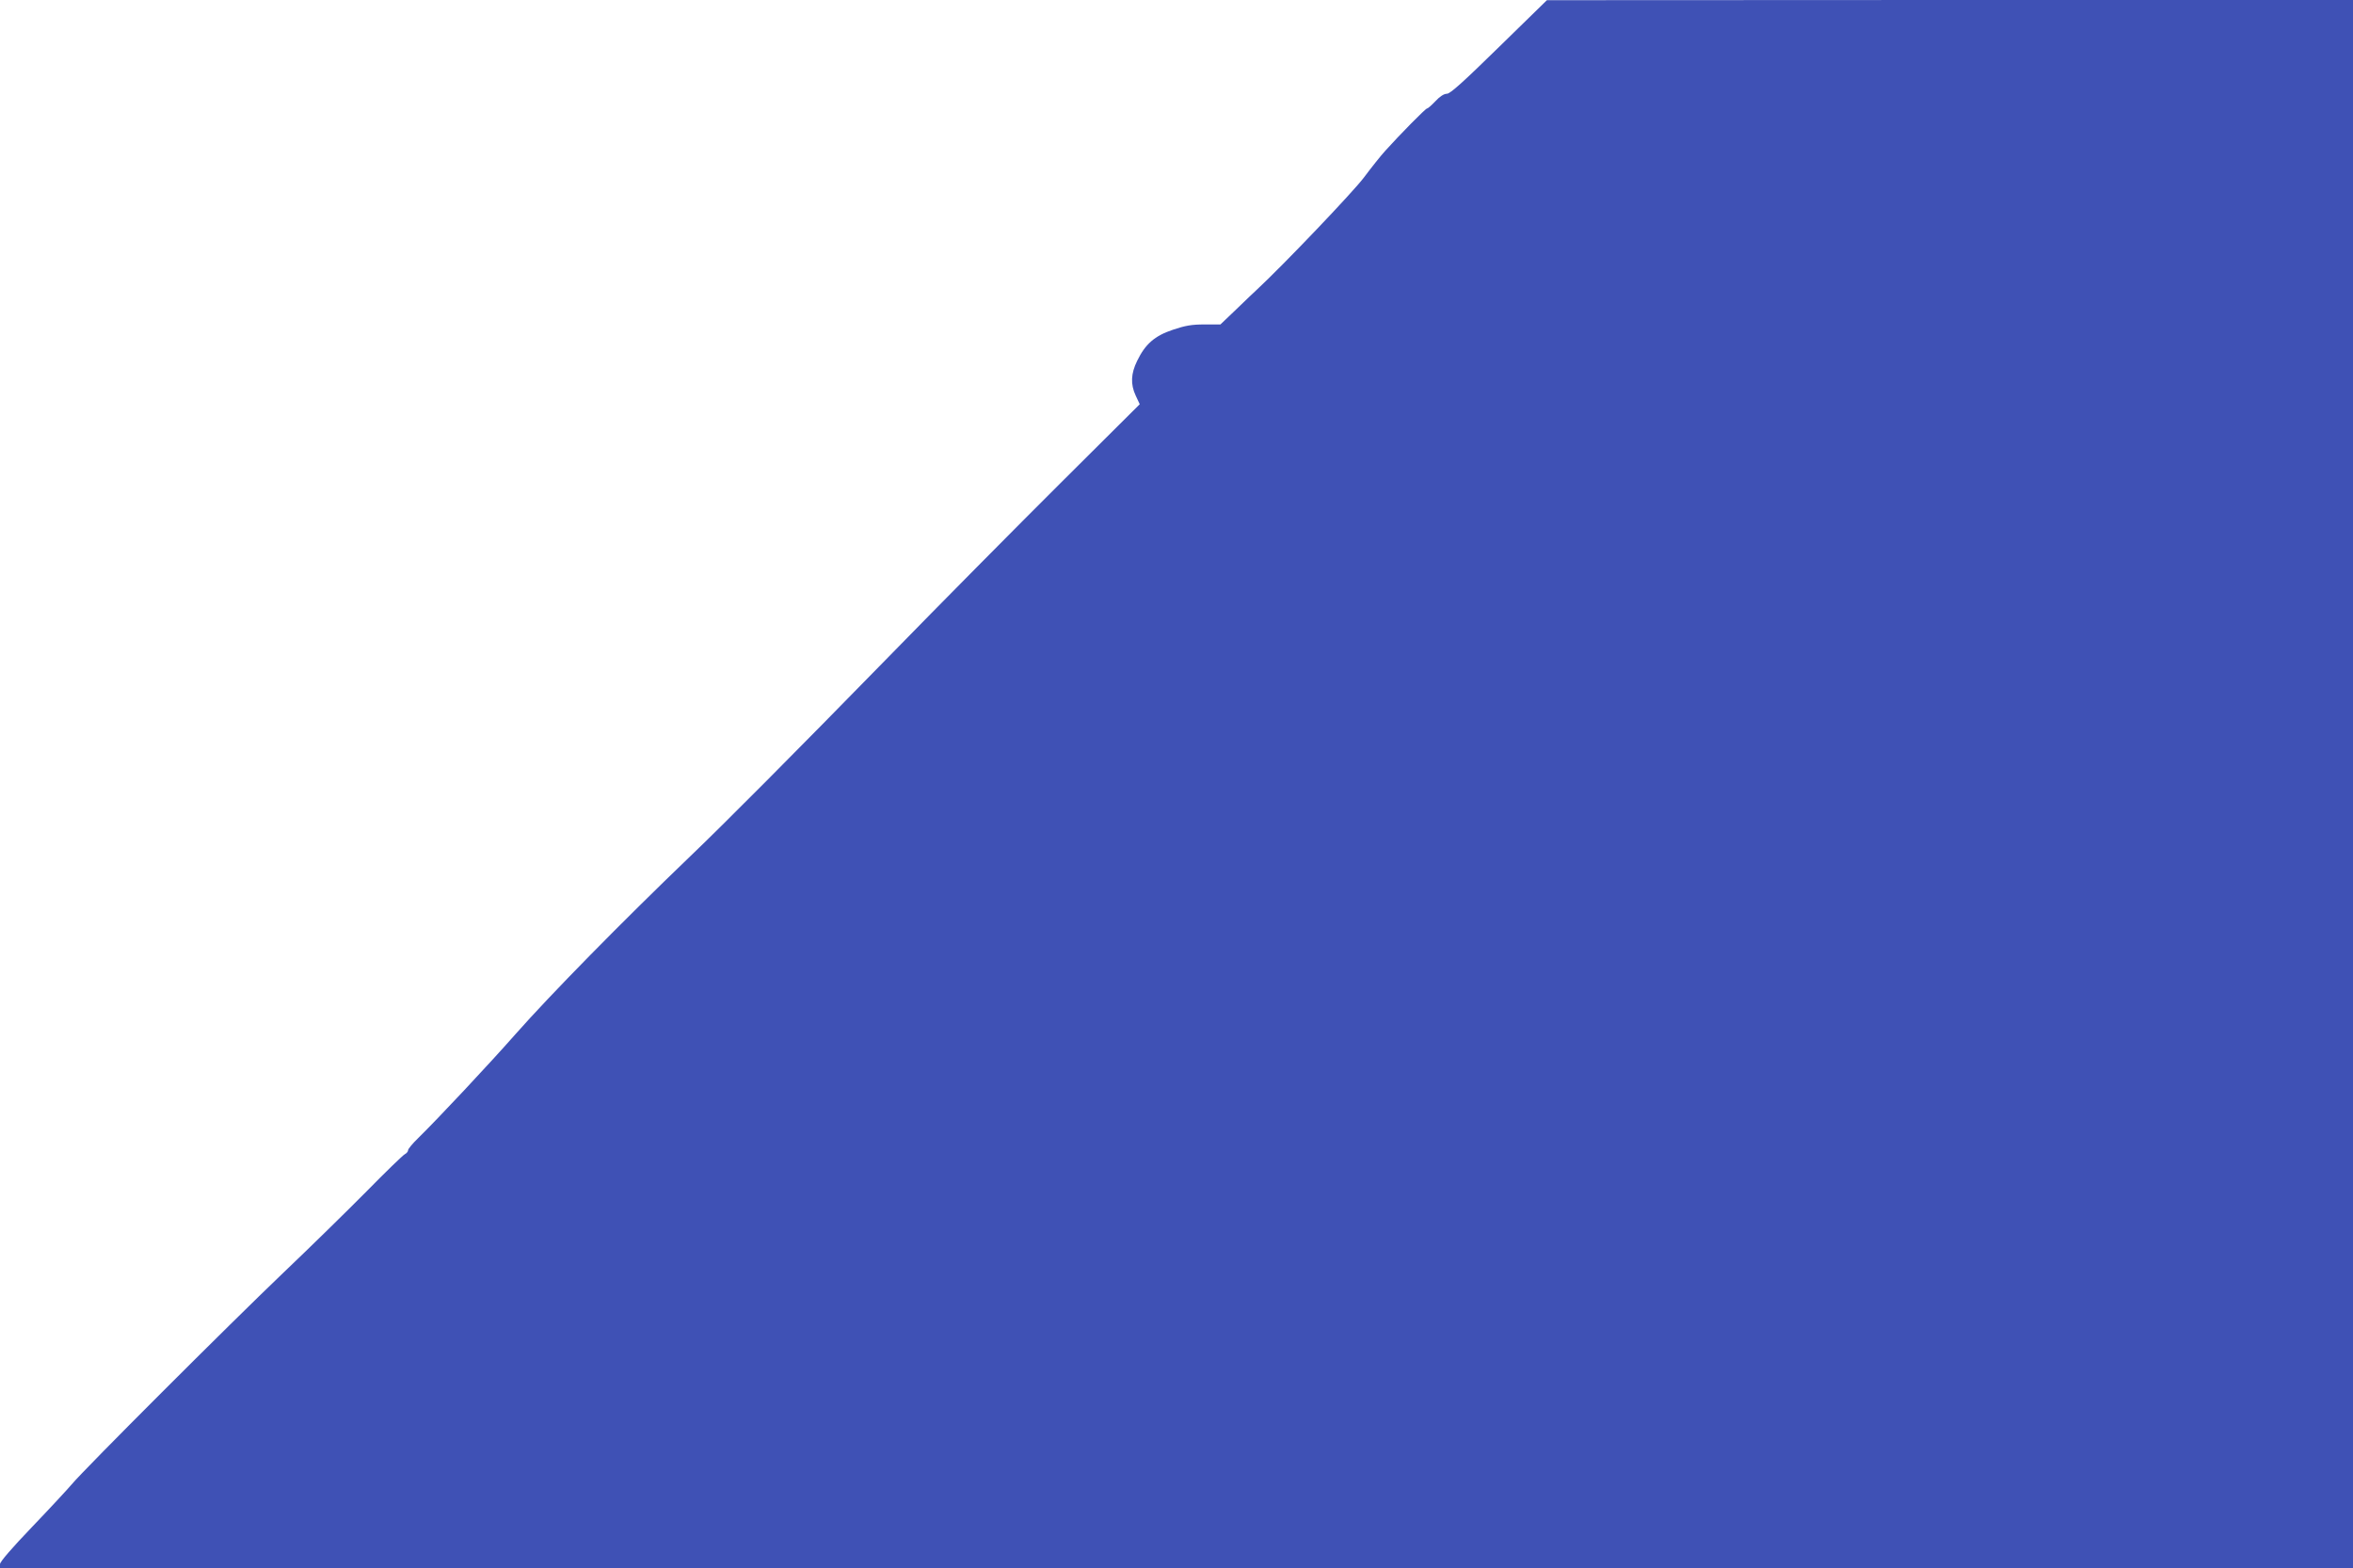 <?xml version="1.0" standalone="no"?>
<!DOCTYPE svg PUBLIC "-//W3C//DTD SVG 20010904//EN"
 "http://www.w3.org/TR/2001/REC-SVG-20010904/DTD/svg10.dtd">
<svg version="1.0" xmlns="http://www.w3.org/2000/svg"
 width="1280pt" height="853pt" viewBox="0 0 1280 853"
 preserveAspectRatio="xMidYMid meet">
<g transform="translate(0,853) scale(0.1,-0.1)"
fill="#3f51b5" stroke="none">
<path d="M8155 8275 c-195 -191 -266 -255 -284 -255 -16 0 -39 -15 -62 -40
-21 -22 -41 -40 -46 -40 -8 0 -147 -141 -228 -231 -22 -24 -74 -89 -115 -144
-59 -79 -438 -476 -582 -610 -12 -11 -62 -58 -110 -105 l-89 -85 -87 0 c-69 0
-104 -6 -172 -29 -99 -33 -150 -78 -194 -169 -34 -69 -37 -127 -8 -189 l22
-47 -433 -431 c-237 -236 -657 -660 -932 -942 -520 -532 -892 -906 -1080
-1086 -374 -359 -762 -754 -950 -967 -149 -169 -422 -460 -529 -565 -31 -30
-56 -60 -56 -67 0 -7 -8 -17 -18 -22 -10 -5 -104 -96 -208 -202 -104 -105
-308 -305 -454 -444 -289 -276 -1083 -1069 -1150 -1150 -23 -27 -120 -132
-216 -232 -111 -116 -174 -189 -174 -202 l0 -21 6400 0 6400 0 0 4265 0 4265
-2192 0 -2193 -1 -260 -254z"/>
</g>
</svg>
